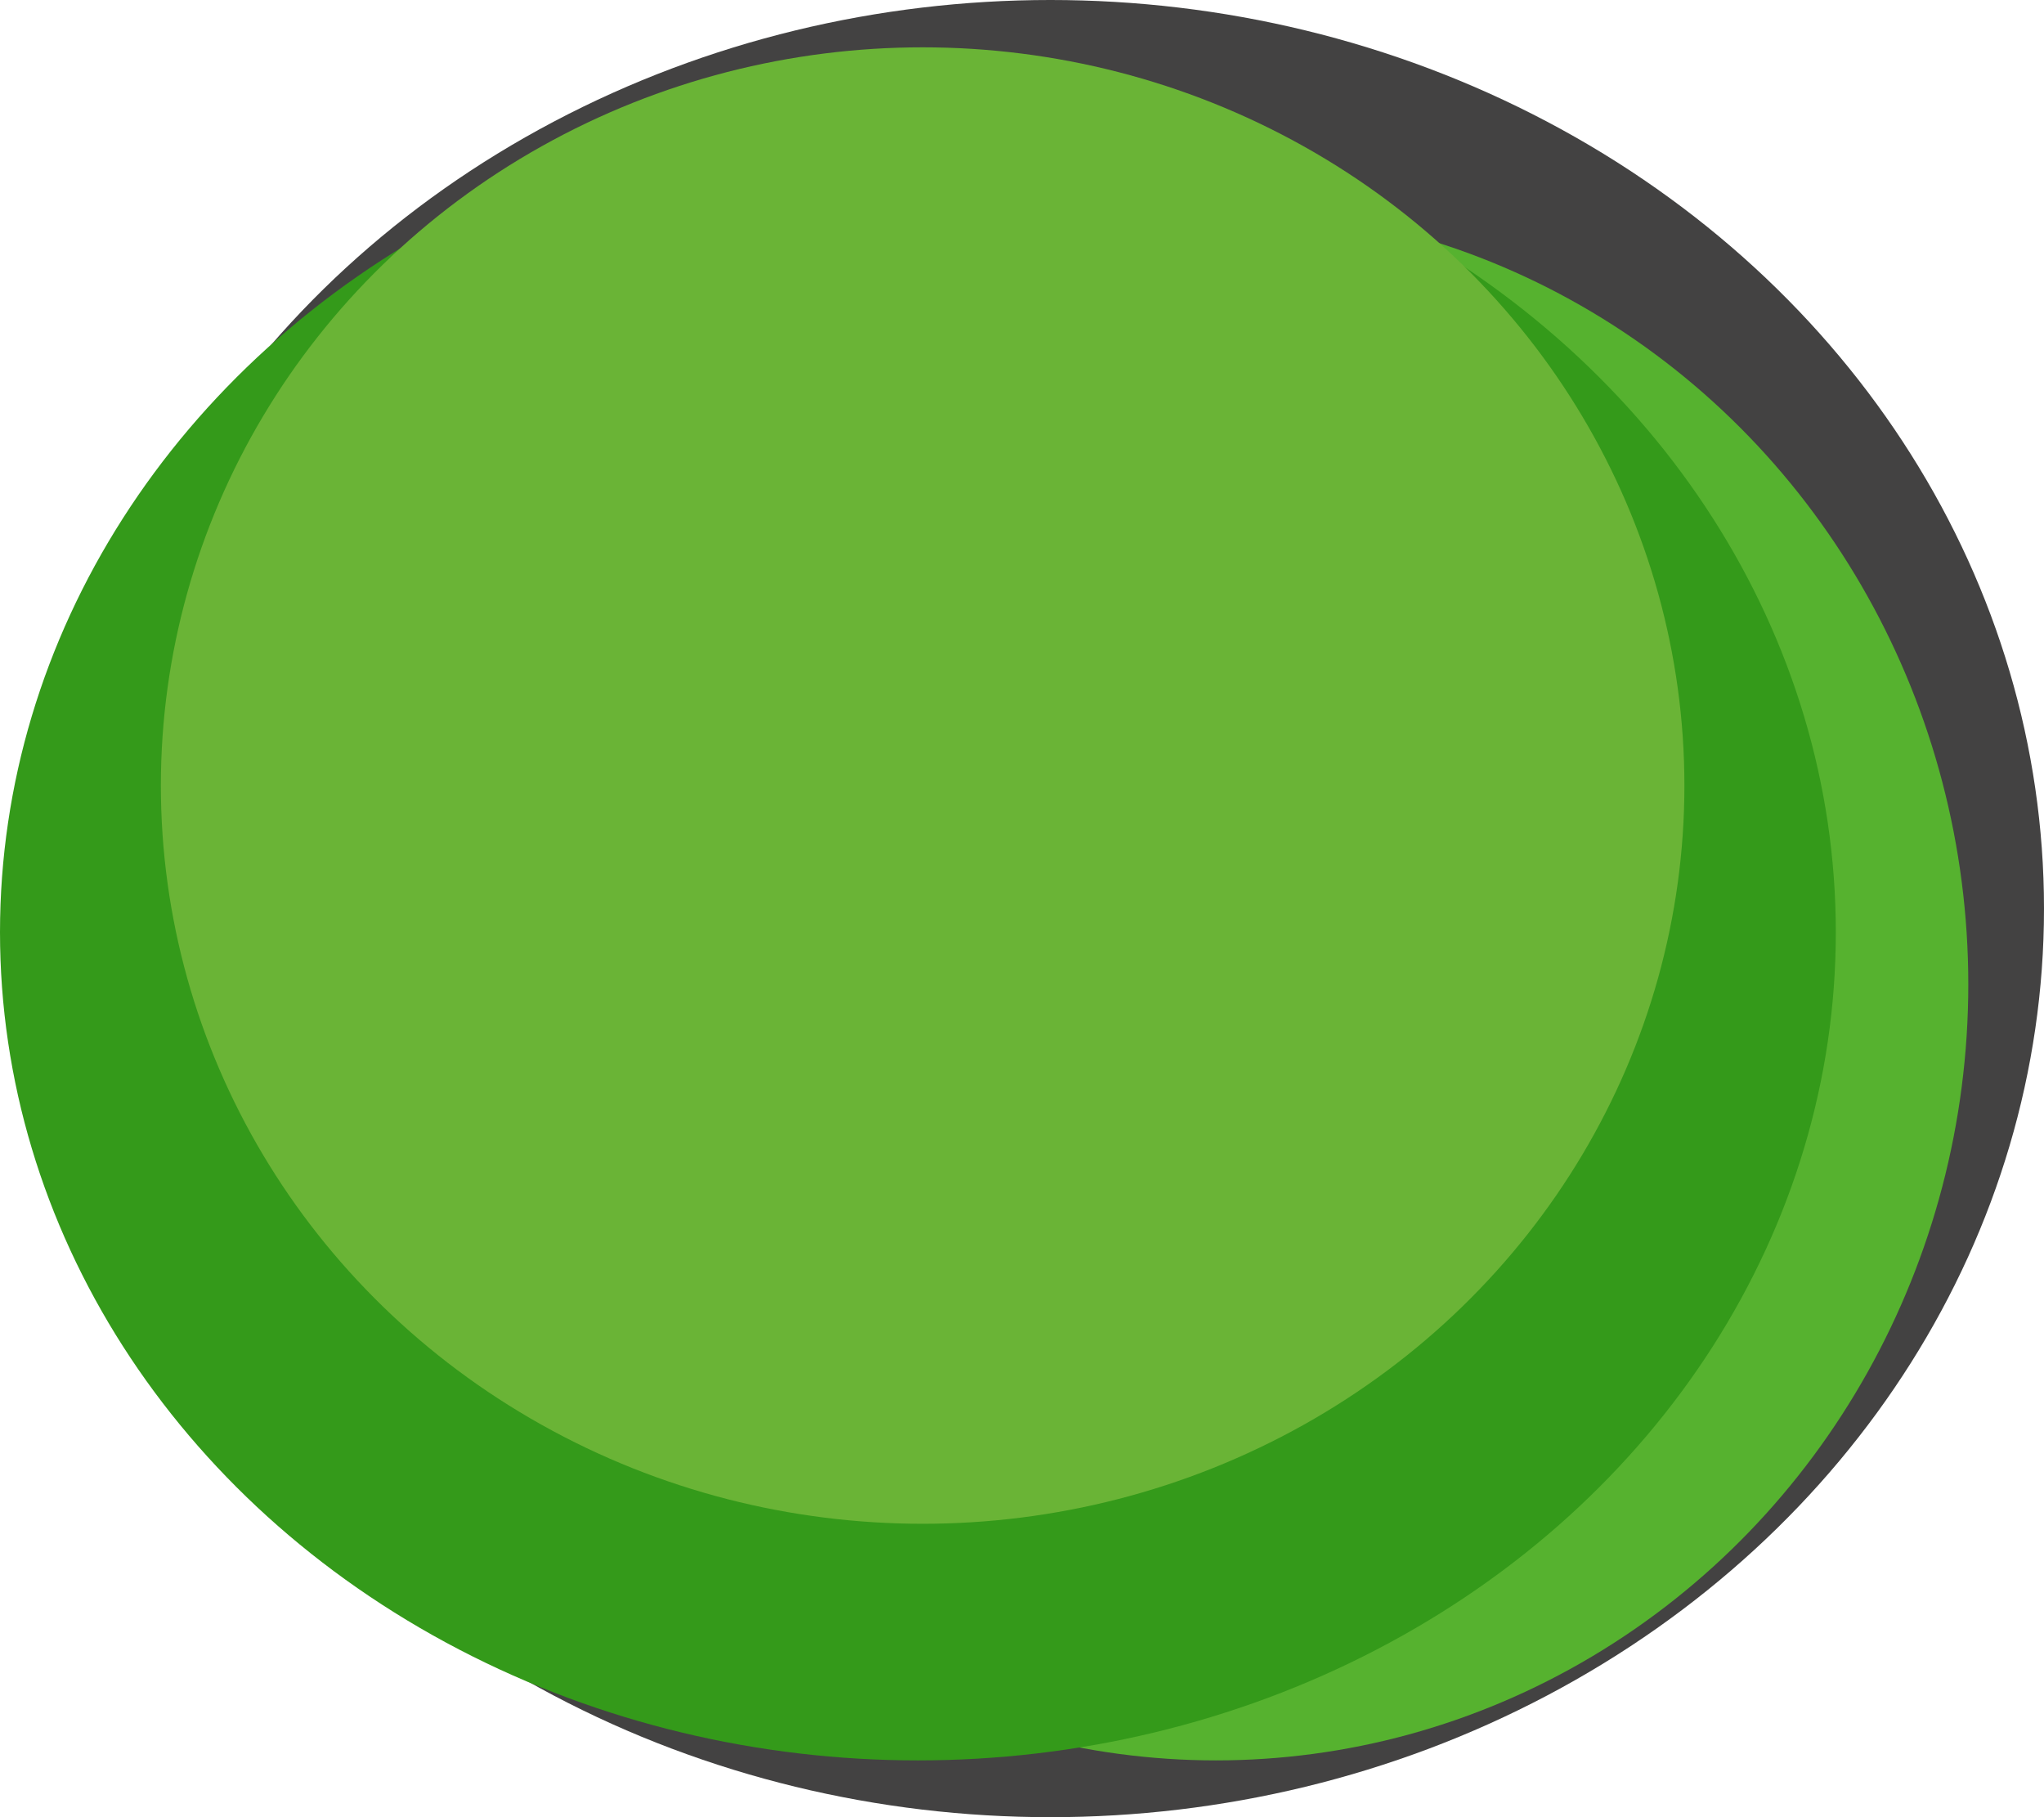 <?xml version="1.0" encoding="UTF-8"?> <svg xmlns="http://www.w3.org/2000/svg" width="216" height="192" viewBox="0 0 216 192" fill="none"> <ellipse cx="111" cy="96" rx="105" ry="96" fill="#434242"></ellipse> <ellipse cx="128.5" cy="104" rx="79.5" ry="82" fill="#56B22F"></ellipse> <ellipse cx="97" cy="98.5" rx="97" ry="87.5" fill="#349A1A"></ellipse> <ellipse cx="97.5" cy="83" rx="80.5" ry="78" fill="#6AB436"></ellipse> </svg> 